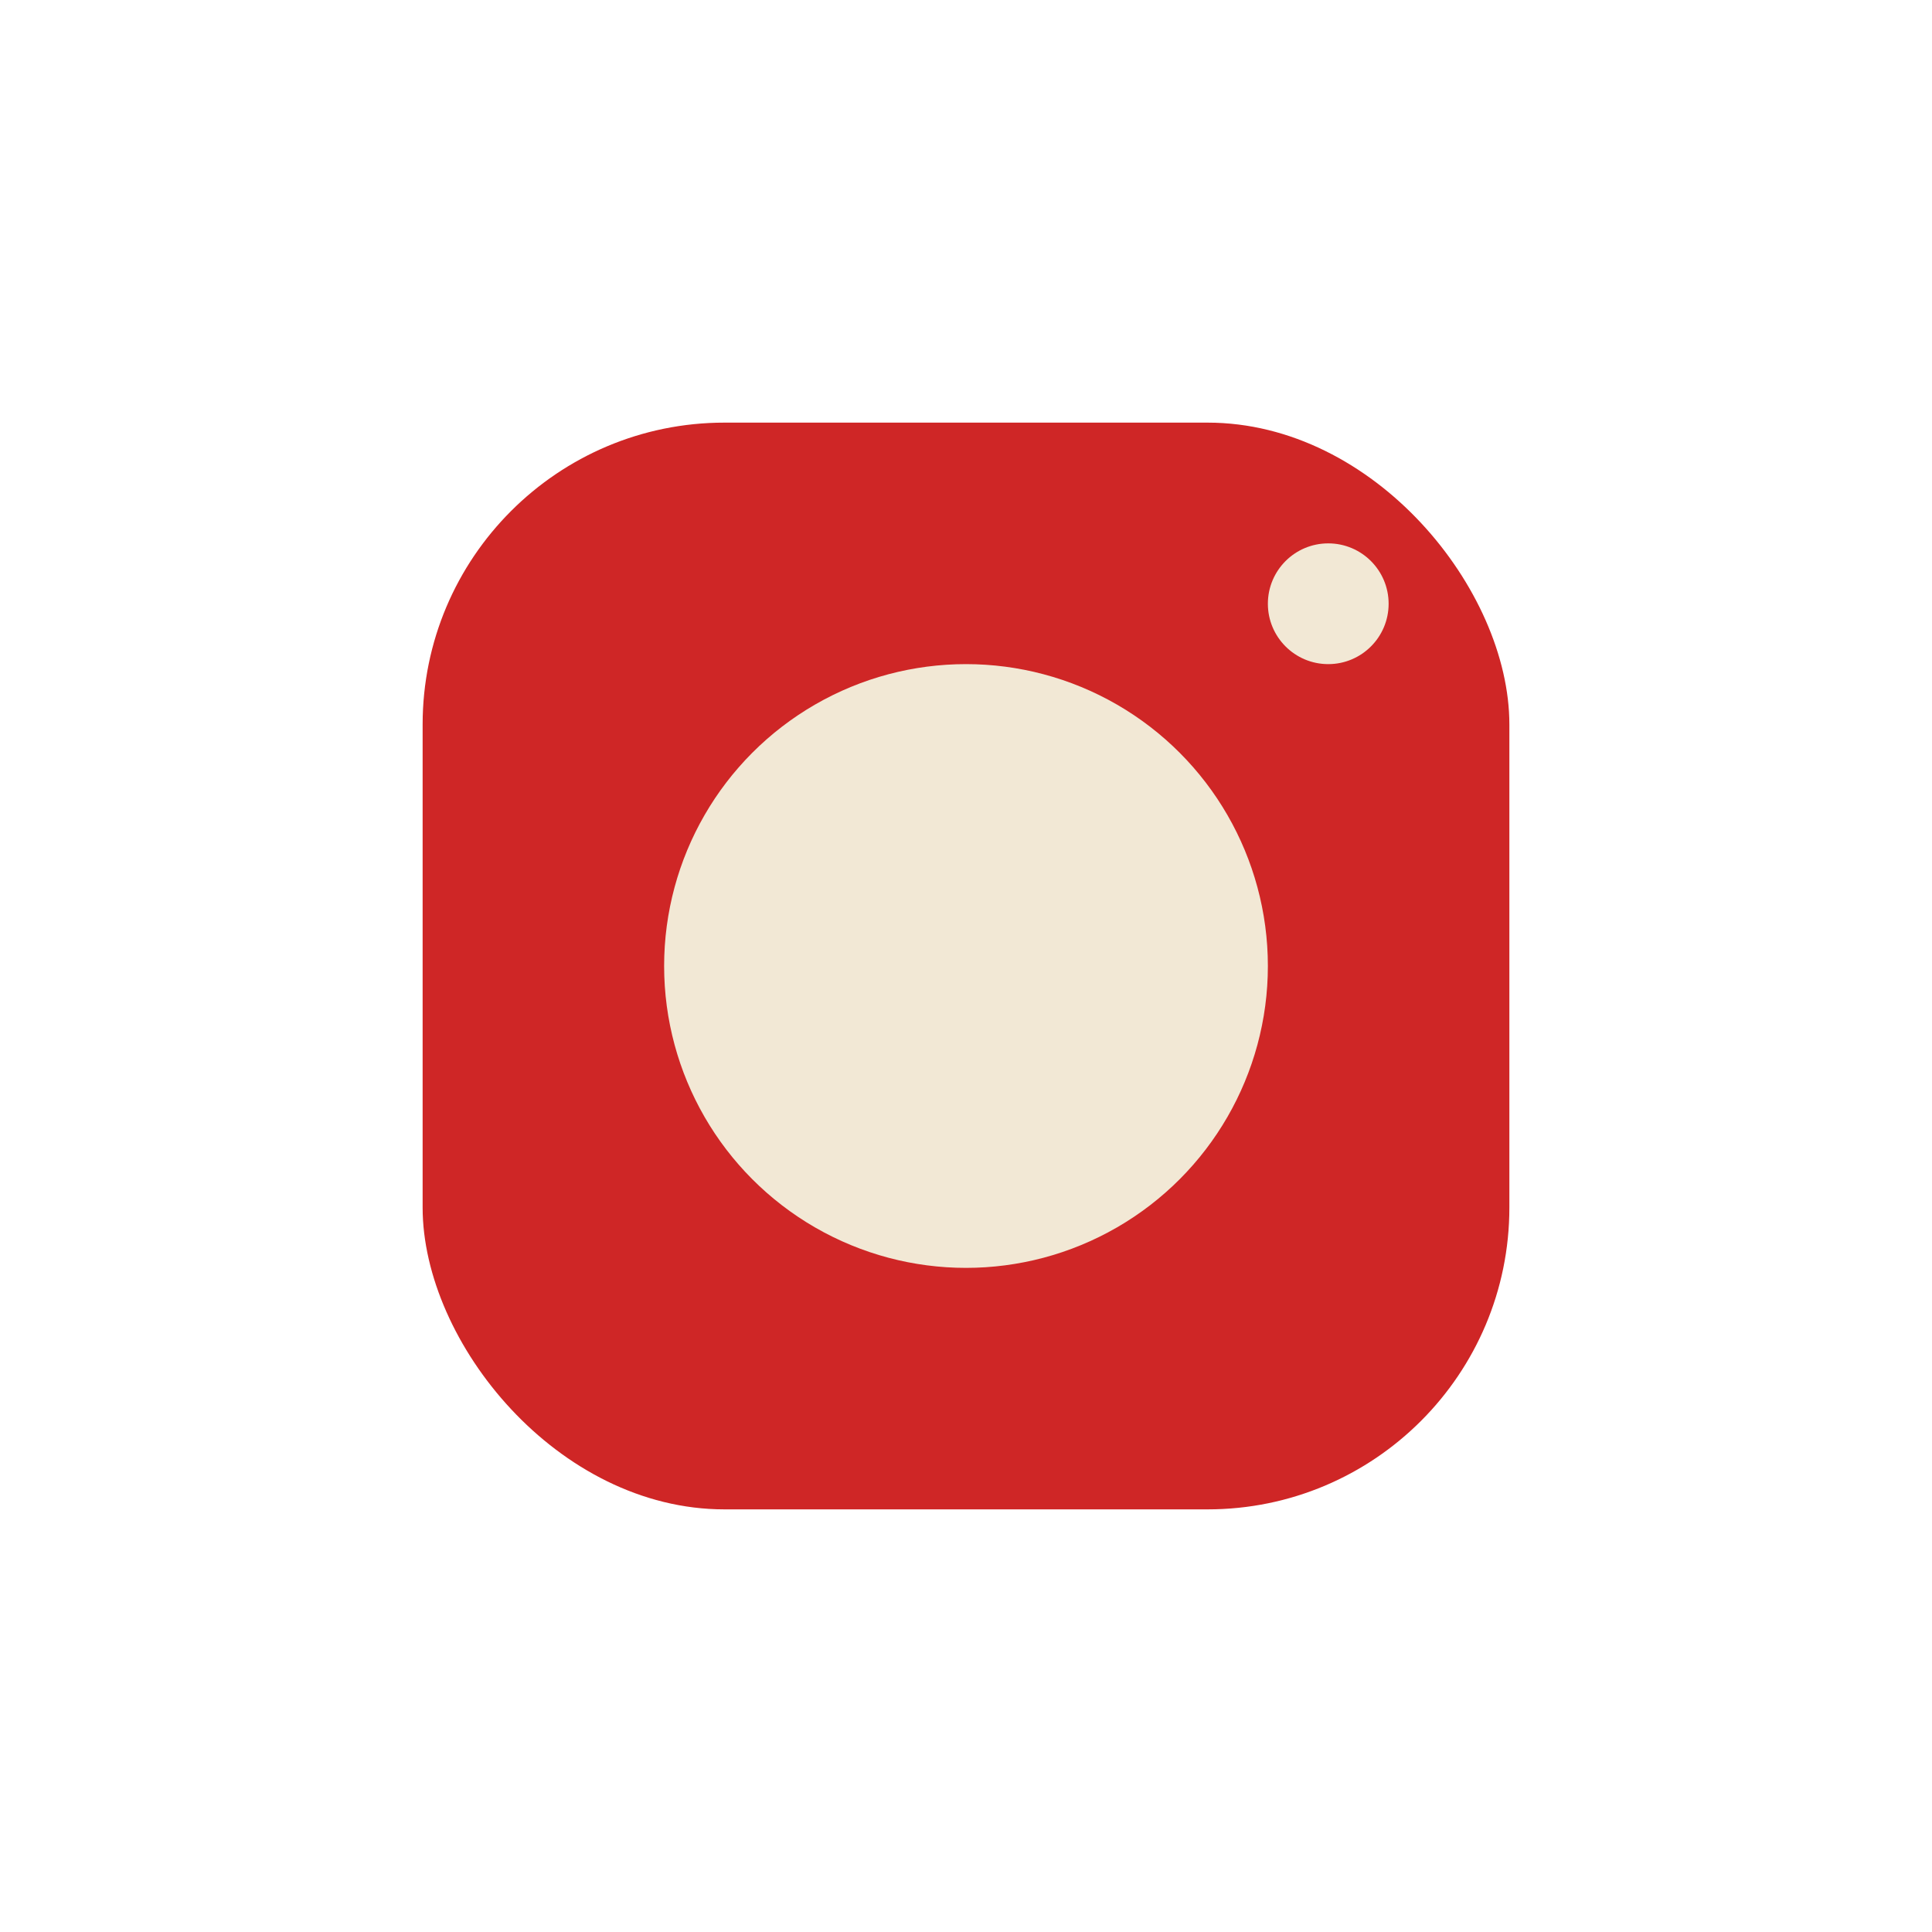 <?xml version="1.0" encoding="UTF-8"?>
<svg xmlns="http://www.w3.org/2000/svg" width="32" height="32" viewBox="0 0 32 32"><rect x="7" y="7" width="18" height="18" rx="5" fill="#CF2626"/><circle cx="16" cy="16" r="5" fill="#F2E8D5"/><circle cx="22" cy="10" r="1" fill="#F2E8D5"/></svg>